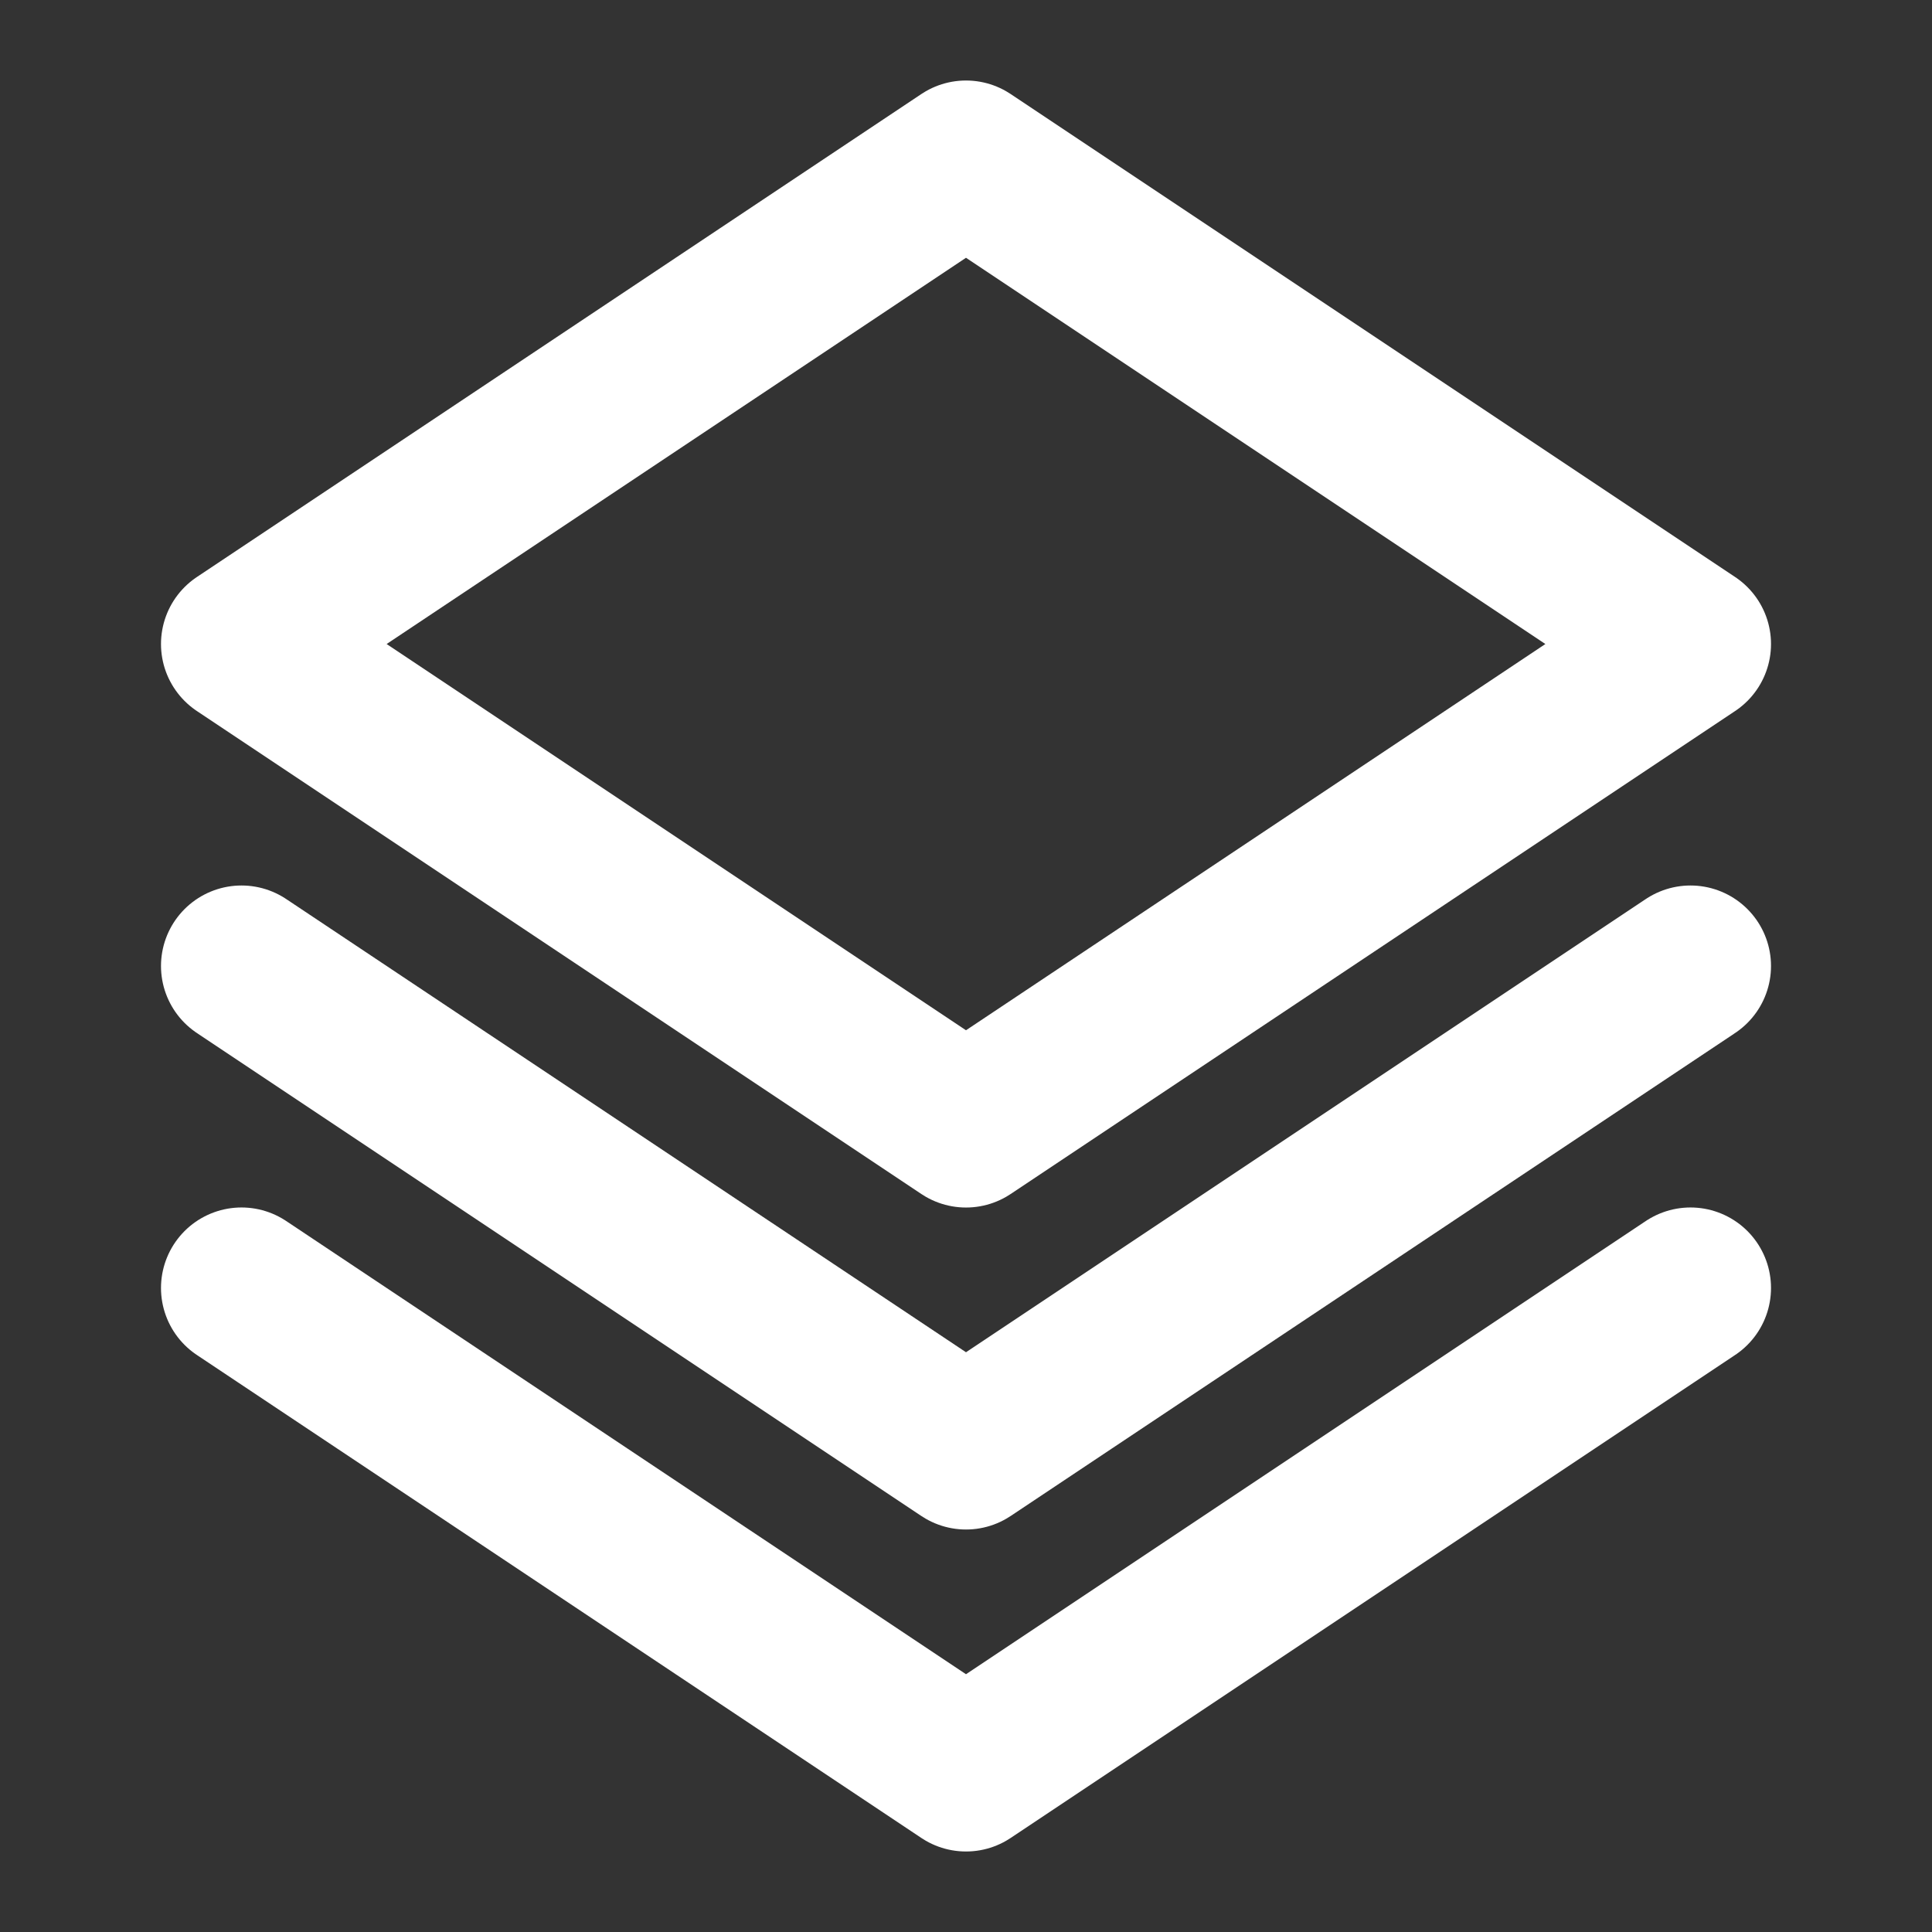 <svg width="41" height="41" viewBox="0 0 41 41" fill="none" xmlns="http://www.w3.org/2000/svg">
<rect x="0" y="0" width="41" height="41" fill="#333333" stroke="none"/>
<path d="M35.875 20.5L20.5 30.75L5.125 20.5M35.875 27.333L20.5 37.583L5.125 27.333M35.875 13.667L20.5 23.917L5.125 13.667L20.5 3.417L35.875 13.667Z" stroke="white" stroke-width="3.417" stroke-linecap="round" stroke-linejoin="round"/>
</svg>
